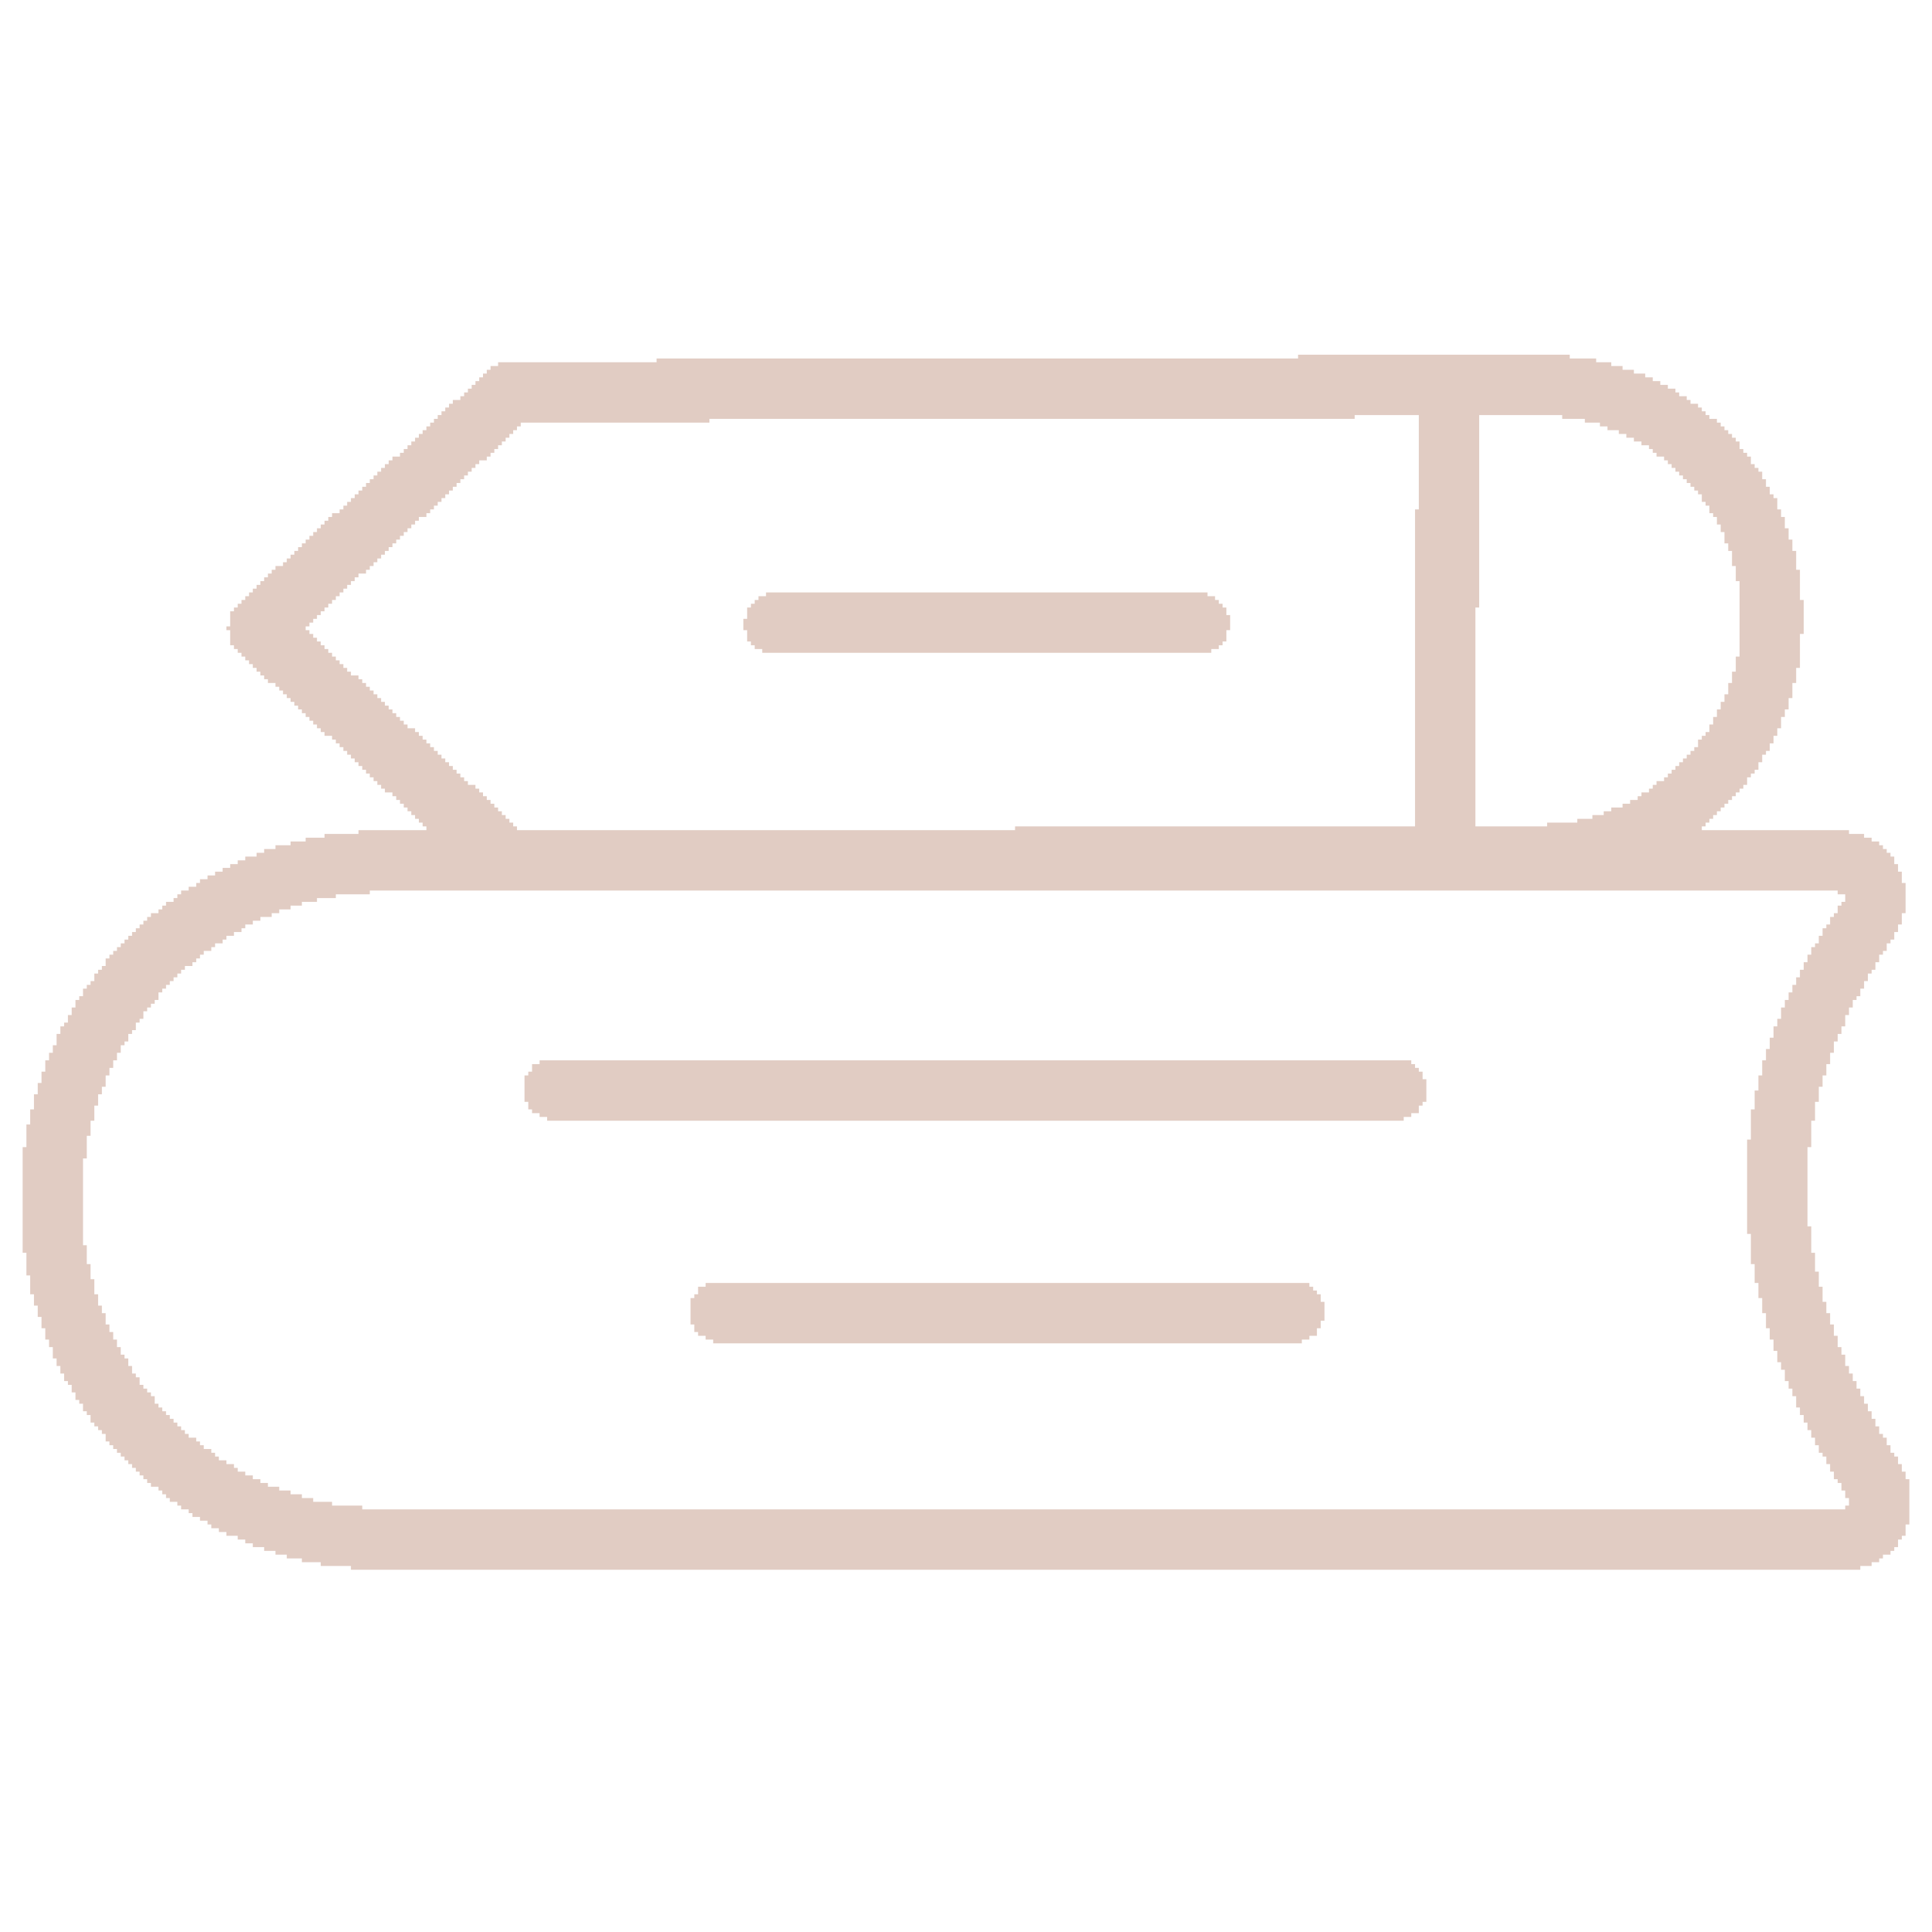 <svg fill="rgb(225,204,195)" height="512pt" preserveAspectRatio="xMidYMid meet" version="1.0" viewBox="0 0 512 512" width="512pt" xmlns="http://www.w3.org/2000/svg">
<g transform="translate(0,512) scale(0.1,-0.1)">
<path d="M 3440 4170 h 720 v 10 h -720 z M 1740 4160 h 2490 v 10 h -2490 z M 1320 4150 h 2950 v 10 h -2950 z M 1300 4140 h 3000 v 10 h -3000 z M 1290 4130 h 3040 v 10 h -3040 z M 1280 4120 h 3080 v 10 h -3080 z M 1270 4110 h 3110 v 10 h -3110 z M 1260 4100 h 3140 v 10 h -3140 z M 1250 4090 h 3170 v 10 h -3170 z M 1240 4080 h 3200 v 10 h -3200 z M 1230 4070 h 3220 v 10 h -3220 z M 1220 4060 h 3250 v 10 h -3250 z M 1200 4050 h 3280 v 10 h -3280 z M 1190 4040 h 3310 v 10 h -3310 z M 1180 4030 h 3330 v 10 h -3330 z M 1170 4020 h 3350 v 10 h -3350 z M 1160 4010 h 2430 v 10 h -2430 z M 3760 4010 h 160 v 10 h -160 z M 4140 4010 h 390 v 10 h -390 z M 1150 4000 h 730 v 10 h -730 z M 3760 4000 h 160 v 10 h -160 z M 4200 4000 h 350 v 10 h -350 z M 1140 3990 h 240 v 10 h -240 z M 3760 3990 h 160 v 10 h -160 z M 4240 3990 h 320 v 10 h -320 z M 1130 3980 h 240 v 10 h -240 z M 3760 3980 h 160 v 10 h -160 z M 4260 3980 h 310 v 10 h -310 z M 1120 3970 h 240 v 10 h -240 z M 3760 3970 h 160 v 10 h -160 z M 4290 3970 h 290 v 10 h -290 z M 1110 3960 h 240 v 10 h -240 z M 3760 3960 h 160 v 10 h -160 z M 4310 3960 h 280 v 10 h -280 z M 1100 3950 h 240 v 10 h -240 z M 3760 3950 h 160 v 10 h -160 z M 4330 3950 h 270 v 10 h -270 z M 1090 3940 h 240 v 10 h -240 z M 3760 3940 h 160 v 10 h -160 z M 4350 3940 h 260 v 10 h -260 z M 1080 3930 h 240 v 10 h -240 z M 3760 3930 h 160 v 10 h -160 z M 4370 3930 h 240 v 10 h -240 z M 1070 3920 h 240 v 10 h -240 z M 3760 3920 h 160 v 10 h -160 z M 4380 3920 h 240 v 10 h -240 z M 1060 3910 h 240 v 10 h -240 z M 3760 3910 h 160 v 10 h -160 z M 4390 3910 h 240 v 10 h -240 z M 1040 3900 h 250 v 10 h -250 z M 3760 3900 h 160 v 10 h -160 z M 4410 3900 h 230 v 10 h -230 z M 1030 3890 h 240 v 10 h -240 z M 3760 3890 h 160 v 10 h -160 z M 4420 3890 h 220 v 10 h -220 z M 1020 3880 h 240 v 10 h -240 z M 3760 3880 h 160 v 10 h -160 z M 4430 3880 h 220 v 10 h -220 z M 1010 3870 h 240 v 10 h -240 z M 3760 3870 h 160 v 10 h -160 z M 4440 3870 h 220 v 10 h -220 z M 1000 3860 h 240 v 10 h -240 z M 3760 3860 h 160 v 10 h -160 z M 4450 3860 h 220 v 10 h -220 z M 990 3850 h 240 v 10 h -240 z M 3760 3850 h 160 v 10 h -160 z M 4460 3850 h 210 v 10 h -210 z M 980 3840 h 240 v 10 h -240 z M 3760 3840 h 160 v 10 h -160 z M 4470 3840 h 210 v 10 h -210 z M 970 3830 h 240 v 10 h -240 z M 3760 3830 h 160 v 10 h -160 z M 4480 3830 h 200 v 10 h -200 z M 960 3820 h 240 v 10 h -240 z M 3760 3820 h 160 v 10 h -160 z M 4490 3820 h 200 v 10 h -200 z M 950 3810 h 240 v 10 h -240 z M 3760 3810 h 160 v 10 h -160 z M 4500 3810 h 190 v 10 h -190 z M 940 3800 h 240 v 10 h -240 z M 3760 3800 h 160 v 10 h -160 z M 4510 3800 h 190 v 10 h -190 z M 930 3790 h 240 v 10 h -240 z M 3760 3790 h 160 v 10 h -160 z M 4510 3790 h 200 v 10 h -200 z M 920 3780 h 240 v 10 h -240 z M 3760 3780 h 160 v 10 h -160 z M 4520 3780 h 190 v 10 h -190 z M 910 3770 h 240 v 10 h -240 z M 3760 3770 h 160 v 10 h -160 z M 4530 3770 h 180 v 10 h -180 z M 900 3760 h 240 v 10 h -240 z M 3750 3760 h 170 v 10 h -170 z M 4530 3760 h 190 v 10 h -190 z M 880 3750 h 250 v 10 h -250 z M 3750 3750 h 170 v 10 h -170 z M 4540 3750 h 180 v 10 h -180 z M 870 3740 h 240 v 10 h -240 z M 3750 3740 h 170 v 10 h -170 z M 4550 3740 h 180 v 10 h -180 z M 860 3730 h 240 v 10 h -240 z M 3750 3730 h 170 v 10 h -170 z M 4550 3730 h 180 v 10 h -180 z M 850 3720 h 240 v 10 h -240 z M 3750 3720 h 170 v 10 h -170 z M 4560 3720 h 170 v 10 h -170 z M 840 3710 h 240 v 10 h -240 z M 3750 3710 h 170 v 10 h -170 z M 4560 3710 h 180 v 10 h -180 z M 830 3700 h 240 v 10 h -240 z M 3750 3700 h 170 v 10 h -170 z M 4570 3700 h 170 v 10 h -170 z M 820 3690 h 240 v 10 h -240 z M 3750 3690 h 170 v 10 h -170 z M 4570 3690 h 170 v 10 h -170 z M 810 3680 h 240 v 10 h -240 z M 3750 3680 h 170 v 10 h -170 z M 4570 3680 h 180 v 10 h -180 z M 800 3670 h 240 v 10 h -240 z M 3750 3670 h 170 v 10 h -170 z M 4580 3670 h 170 v 10 h -170 z M 790 3660 h 240 v 10 h -240 z M 3750 3660 h 170 v 10 h -170 z M 4580 3660 h 170 v 10 h -170 z M 780 3650 h 240 v 10 h -240 z M 3750 3650 h 170 v 10 h -170 z M 4590 3650 h 170 v 10 h -170 z M 770 3640 h 240 v 10 h -240 z M 3750 3640 h 170 v 10 h -170 z M 4590 3640 h 170 v 10 h -170 z M 760 3630 h 240 v 10 h -240 z M 3750 3630 h 170 v 10 h -170 z M 4590 3630 h 170 v 10 h -170 z M 750 3620 h 240 v 10 h -240 z M 3750 3620 h 170 v 10 h -170 z M 4590 3620 h 170 v 10 h -170 z M 730 3610 h 250 v 10 h -250 z M 3750 3610 h 170 v 10 h -170 z M 4600 3610 h 160 v 10 h -160 z M 720 3600 h 250 v 10 h -250 z M 3750 3600 h 170 v 10 h -170 z M 4600 3600 h 170 v 10 h -170 z M 710 3590 h 240 v 10 h -240 z M 3750 3590 h 170 v 10 h -170 z M 4600 3590 h 170 v 10 h -170 z M 700 3580 h 240 v 10 h -240 z M 3750 3580 h 170 v 10 h -170 z M 4600 3580 h 170 v 10 h -170 z M 690 3570 h 240 v 10 h -240 z M 3750 3570 h 170 v 10 h -170 z M 4610 3570 h 160 v 10 h -160 z M 680 3560 h 240 v 10 h -240 z M 3750 3560 h 170 v 10 h -170 z M 4610 3560 h 160 v 10 h -160 z M 670 3550 h 240 v 10 h -240 z M 3750 3550 h 170 v 10 h -170 z M 4610 3550 h 160 v 10 h -160 z M 660 3540 h 240 v 10 h -240 z M 2030 3540 h 1170 v 10 h -1170 z M 3750 3540 h 170 v 10 h -170 z M 4610 3540 h 160 v 10 h -160 z M 650 3530 h 240 v 10 h -240 z M 2010 3530 h 1210 v 10 h -1210 z M 3750 3530 h 170 v 10 h -170 z M 4610 3530 h 160 v 10 h -160 z M 640 3520 h 240 v 10 h -240 z M 2000 3520 h 1230 v 10 h -1230 z M 3750 3520 h 170 v 10 h -170 z M 4610 3520 h 170 v 10 h -170 z M 630 3510 h 240 v 10 h -240 z M 1990 3510 h 1250 v 10 h -1250 z M 3750 3510 h 170 v 10 h -170 z M 4610 3510 h 170 v 10 h -170 z M 620 3500 h 240 v 10 h -240 z M 1980 3500 h 1270 v 10 h -1270 z M 3750 3500 h 160 v 10 h -160 z M 4610 3500 h 170 v 10 h -170 z M 610 3490 h 240 v 10 h -240 z M 1980 3490 h 1270 v 10 h -1270 z M 3750 3490 h 160 v 10 h -160 z M 4610 3490 h 170 v 10 h -170 z M 610 3480 h 230 v 10 h -230 z M 1980 3480 h 1280 v 10 h -1280 z M 3750 3480 h 160 v 10 h -160 z M 4610 3480 h 170 v 10 h -170 z M 610 3470 h 220 v 10 h -220 z M 1970 3470 h 1290 v 10 h -1290 z M 3750 3470 h 160 v 10 h -160 z M 4610 3470 h 170 v 10 h -170 z M 610 3460 h 210 v 10 h -210 z M 1970 3460 h 1290 v 10 h -1290 z M 3750 3460 h 160 v 10 h -160 z M 4610 3460 h 170 v 10 h -170 z M 600 3450 h 210 v 10 h -210 z M 1970 3450 h 1290 v 10 h -1290 z M 3750 3450 h 160 v 10 h -160 z M 4610 3450 h 170 v 10 h -170 z M 610 3440 h 210 v 10 h -210 z M 1980 3440 h 1270 v 10 h -1270 z M 3750 3440 h 160 v 10 h -160 z M 4610 3440 h 170 v 10 h -170 z M 610 3430 h 220 v 10 h -220 z M 1980 3430 h 1270 v 10 h -1270 z M 3750 3430 h 160 v 10 h -160 z M 4610 3430 h 160 v 10 h -160 z M 610 3420 h 230 v 10 h -230 z M 1980 3420 h 1270 v 10 h -1270 z M 3750 3420 h 160 v 10 h -160 z M 4610 3420 h 160 v 10 h -160 z M 610 3410 h 240 v 10 h -240 z M 1990 3410 h 1250 v 10 h -1250 z M 3750 3410 h 160 v 10 h -160 z M 4610 3410 h 160 v 10 h -160 z M 620 3400 h 240 v 10 h -240 z M 2000 3400 h 1230 v 10 h -1230 z M 3750 3400 h 160 v 10 h -160 z M 4610 3400 h 160 v 10 h -160 z M 630 3390 h 240 v 10 h -240 z M 2020 3390 h 1190 v 10 h -1190 z M 3750 3390 h 160 v 10 h -160 z M 4610 3390 h 160 v 10 h -160 z M 640 3380 h 240 v 10 h -240 z M 3750 3380 h 160 v 10 h -160 z M 4610 3380 h 160 v 10 h -160 z M 650 3370 h 240 v 10 h -240 z M 3750 3370 h 160 v 10 h -160 z M 4600 3370 h 170 v 10 h -170 z M 660 3360 h 240 v 10 h -240 z M 3750 3360 h 160 v 10 h -160 z M 4600 3360 h 170 v 10 h -170 z M 670 3350 h 240 v 10 h -240 z M 3750 3350 h 160 v 10 h -160 z M 4600 3350 h 170 v 10 h -170 z M 680 3340 h 240 v 10 h -240 z M 3750 3340 h 160 v 10 h -160 z M 4600 3340 h 160 v 10 h -160 z M 690 3330 h 240 v 10 h -240 z M 3750 3330 h 160 v 10 h -160 z M 4590 3330 h 170 v 10 h -170 z M 700 3320 h 250 v 10 h -250 z M 3750 3320 h 160 v 10 h -160 z M 4590 3320 h 170 v 10 h -170 z M 710 3310 h 250 v 10 h -250 z M 3750 3310 h 160 v 10 h -160 z M 4590 3310 h 170 v 10 h -170 z M 730 3300 h 240 v 10 h -240 z M 3750 3300 h 160 v 10 h -160 z M 4580 3300 h 170 v 10 h -170 z M 740 3290 h 240 v 10 h -240 z M 3750 3290 h 160 v 10 h -160 z M 4580 3290 h 170 v 10 h -170 z M 750 3280 h 240 v 10 h -240 z M 3750 3280 h 160 v 10 h -160 z M 4580 3280 h 170 v 10 h -170 z M 760 3270 h 240 v 10 h -240 z M 3750 3270 h 160 v 10 h -160 z M 4570 3270 h 180 v 10 h -180 z M 770 3260 h 240 v 10 h -240 z M 3750 3260 h 160 v 10 h -160 z M 4570 3260 h 170 v 10 h -170 z M 780 3250 h 240 v 10 h -240 z M 3750 3250 h 160 v 10 h -160 z M 4560 3250 h 180 v 10 h -180 z M 790 3240 h 240 v 10 h -240 z M 3750 3240 h 160 v 10 h -160 z M 4560 3240 h 180 v 10 h -180 z M 800 3230 h 240 v 10 h -240 z M 3750 3230 h 160 v 10 h -160 z M 4550 3230 h 180 v 10 h -180 z M 810 3220 h 240 v 10 h -240 z M 3750 3220 h 160 v 10 h -160 z M 4550 3220 h 180 v 10 h -180 z M 820 3210 h 240 v 10 h -240 z M 3750 3210 h 160 v 10 h -160 z M 4540 3210 h 180 v 10 h -180 z M 830 3200 h 240 v 10 h -240 z M 3750 3200 h 160 v 10 h -160 z M 4540 3200 h 180 v 10 h -180 z M 840 3190 h 240 v 10 h -240 z M 3750 3190 h 160 v 10 h -160 z M 4530 3190 h 190 v 10 h -190 z M 850 3180 h 250 v 10 h -250 z M 3750 3180 h 160 v 10 h -160 z M 4530 3180 h 180 v 10 h -180 z M 860 3170 h 250 v 10 h -250 z M 3750 3170 h 160 v 10 h -160 z M 4520 3170 h 190 v 10 h -190 z M 880 3160 h 240 v 10 h -240 z M 3750 3160 h 160 v 10 h -160 z M 4510 3160 h 190 v 10 h -190 z M 890 3150 h 240 v 10 h -240 z M 3750 3150 h 160 v 10 h -160 z M 4500 3150 h 200 v 10 h -200 z M 900 3140 h 240 v 10 h -240 z M 3750 3140 h 160 v 10 h -160 z M 4500 3140 h 190 v 10 h -190 z M 910 3130 h 240 v 10 h -240 z M 3750 3130 h 160 v 10 h -160 z M 4490 3130 h 200 v 10 h -200 z M 920 3120 h 240 v 10 h -240 z M 3750 3120 h 160 v 10 h -160 z M 4480 3120 h 200 v 10 h -200 z M 930 3110 h 240 v 10 h -240 z M 3750 3110 h 160 v 10 h -160 z M 4470 3110 h 200 v 10 h -200 z M 940 3100 h 240 v 10 h -240 z M 3750 3100 h 160 v 10 h -160 z M 4460 3100 h 210 v 10 h -210 z M 950 3090 h 240 v 10 h -240 z M 3750 3090 h 160 v 10 h -160 z M 4450 3090 h 210 v 10 h -210 z M 960 3080 h 240 v 10 h -240 z M 3750 3080 h 160 v 10 h -160 z M 4440 3080 h 220 v 10 h -220 z M 970 3070 h 240 v 10 h -240 z M 3750 3070 h 160 v 10 h -160 z M 4430 3070 h 220 v 10 h -220 z M 980 3060 h 240 v 10 h -240 z M 3750 3060 h 160 v 10 h -160 z M 4420 3060 h 220 v 10 h -220 z M 990 3050 h 240 v 10 h -240 z M 3750 3050 h 160 v 10 h -160 z M 4410 3050 h 220 v 10 h -220 z M 1000 3040 h 240 v 10 h -240 z M 3750 3040 h 160 v 10 h -160 z M 4390 3040 h 240 v 10 h -240 z M 1010 3030 h 250 v 10 h -250 z M 3750 3030 h 160 v 10 h -160 z M 4380 3030 h 240 v 10 h -240 z M 1020 3020 h 250 v 10 h -250 z M 3750 3020 h 160 v 10 h -160 z M 4370 3020 h 240 v 10 h -240 z M 1040 3010 h 240 v 10 h -240 z M 3750 3010 h 160 v 10 h -160 z M 4350 3010 h 250 v 10 h -250 z M 1050 3000 h 240 v 10 h -240 z M 3750 3000 h 160 v 10 h -160 z M 4340 3000 h 250 v 10 h -250 z M 1060 2990 h 240 v 10 h -240 z M 3750 2990 h 160 v 10 h -160 z M 4320 2990 h 260 v 10 h -260 z M 1070 2980 h 240 v 10 h -240 z M 3750 2980 h 160 v 10 h -160 z M 4300 2980 h 270 v 10 h -270 z M 1080 2970 h 240 v 10 h -240 z M 3750 2970 h 160 v 10 h -160 z M 4270 2970 h 290 v 10 h -290 z M 1090 2960 h 240 v 10 h -240 z M 3750 2960 h 160 v 10 h -160 z M 4250 2960 h 300 v 10 h -300 z M 1100 2950 h 240 v 10 h -240 z M 3750 2950 h 160 v 10 h -160 z M 4220 2950 h 320 v 10 h -320 z M 1110 2940 h 240 v 10 h -240 z M 3750 2940 h 160 v 10 h -160 z M 4180 2940 h 350 v 10 h -350 z M 1120 2930 h 240 v 10 h -240 z M 3750 2930 h 160 v 10 h -160 z M 4100 2930 h 420 v 10 h -420 z M 1130 2920 h 240 v 10 h -240 z M 2690 2920 h 1820 v 10 h -1820 z M 950 2910 h 3950 v 10 h -3950 z M 860 2900 h 4080 v 10 h -4080 z M 810 2890 h 4150 v 10 h -4150 z M 770 2880 h 4210 v 10 h -4210 z M 730 2870 h 4260 v 10 h -4260 z M 700 2860 h 4300 v 10 h -4300 z M 680 2850 h 4330 v 10 h -4330 z M 650 2840 h 4370 v 10 h -4370 z M 630 2830 h 4390 v 10 h -4390 z M 610 2820 h 4420 v 10 h -4420 z M 590 2810 h 4440 v 10 h -4440 z M 570 2800 h 4470 v 10 h -4470 z M 550 2790 h 4490 v 10 h -4490 z M 530 2780 h 4510 v 10 h -4510 z M 520 2770 h 4530 v 10 h -4530 z M 500 2760 h 4550 v 10 h -4550 z M 480 2750 h 500 v 10 h -500 z M 4870 2750 h 180 v 10 h -180 z M 470 2740 h 420 v 10 h -420 z M 4890 2740 h 160 v 10 h -160 z M 460 2730 h 380 v 10 h -380 z M 4890 2730 h 160 v 10 h -160 z M 440 2720 h 360 v 10 h -360 z M 4880 2720 h 170 v 10 h -170 z M 430 2710 h 340 v 10 h -340 z M 4870 2710 h 180 v 10 h -180 z M 420 2700 h 320 v 10 h -320 z M 4870 2700 h 180 v 10 h -180 z M 400 2690 h 320 v 10 h -320 z M 4860 2690 h 180 v 10 h -180 z M 390 2680 h 300 v 10 h -300 z M 4850 2680 h 190 v 10 h -190 z M 380 2670 h 290 v 10 h -290 z M 4850 2670 h 190 v 10 h -190 z M 370 2660 h 280 v 10 h -280 z M 4840 2660 h 190 v 10 h -190 z M 360 2650 h 280 v 10 h -280 z M 4830 2650 h 200 v 10 h -200 z M 350 2640 h 270 v 10 h -270 z M 4830 2640 h 190 v 10 h -190 z M 340 2630 h 260 v 10 h -260 z M 4820 2630 h 200 v 10 h -200 z M 330 2620 h 260 v 10 h -260 z M 4820 2620 h 190 v 10 h -190 z M 320 2610 h 250 v 10 h -250 z M 4810 2610 h 190 v 10 h -190 z M 310 2600 h 250 v 10 h -250 z M 4800 2600 h 200 v 10 h -200 z M 300 2590 h 240 v 10 h -240 z M 4800 2590 h 190 v 10 h -190 z M 290 2580 h 240 v 10 h -240 z M 4790 2580 h 190 v 10 h -190 z M 280 2570 h 240 v 10 h -240 z M 4790 2570 h 190 v 10 h -190 z M 280 2560 h 230 v 10 h -230 z M 4780 2560 h 190 v 10 h -190 z M 270 2550 h 220 v 10 h -220 z M 4780 2550 h 190 v 10 h -190 z M 260 2540 h 220 v 10 h -220 z M 4770 2540 h 190 v 10 h -190 z M 250 2530 h 220 v 10 h -220 z M 4770 2530 h 180 v 10 h -180 z M 250 2520 h 210 v 10 h -210 z M 4760 2520 h 190 v 10 h -190 z M 240 2510 h 210 v 10 h -210 z M 4760 2510 h 180 v 10 h -180 z M 230 2500 h 210 v 10 h -210 z M 4750 2500 h 190 v 10 h -190 z M 220 2490 h 210 v 10 h -210 z M 4750 2490 h 180 v 10 h -180 z M 220 2480 h 200 v 10 h -200 z M 4740 2480 h 190 v 10 h -190 z M 210 2470 h 210 v 10 h -210 z M 4740 2470 h 180 v 10 h -180 z M 200 2460 h 210 v 10 h -210 z M 4730 2460 h 180 v 10 h -180 z M 200 2450 h 200 v 10 h -200 z M 4730 2450 h 180 v 10 h -180 z M 190 2440 h 200 v 10 h -200 z M 4720 2440 h 180 v 10 h -180 z M 190 2430 h 190 v 10 h -190 z M 4720 2430 h 180 v 10 h -180 z M 180 2420 h 200 v 10 h -200 z M 4720 2420 h 170 v 10 h -170 z M 180 2410 h 190 v 10 h -190 z M 4710 2410 h 180 v 10 h -180 z M 170 2400 h 190 v 10 h -190 z M 4710 2400 h 180 v 10 h -180 z M 160 2390 h 200 v 10 h -200 z M 4700 2390 h 180 v 10 h -180 z M 160 2380 h 190 v 10 h -190 z M 4700 2380 h 180 v 10 h -180 z M 150 2370 h 190 v 10 h -190 z M 4700 2370 h 170 v 10 h -170 z M 150 2360 h 190 v 10 h -190 z M 4690 2360 h 180 v 10 h -180 z M 150 2350 h 180 v 10 h -180 z M 4690 2350 h 170 v 10 h -170 z M 140 2340 h 180 v 10 h -180 z M 4690 2340 h 170 v 10 h -170 z M 140 2330 h 180 v 10 h -180 z M 4680 2330 h 180 v 10 h -180 z M 130 2320 h 180 v 10 h -180 z M 4680 2320 h 170 v 10 h -170 z M 130 2310 h 180 v 10 h -180 z M 4680 2310 h 170 v 10 h -170 z M 120 2300 h 180 v 10 h -180 z M 1430 2300 h 2310 v 10 h -2310 z M 4670 2300 h 180 v 10 h -180 z M 120 2290 h 180 v 10 h -180 z M 1410 2290 h 2340 v 10 h -2340 z M 4670 2290 h 170 v 10 h -170 z M 120 2280 h 170 v 10 h -170 z M 1410 2280 h 2350 v 10 h -2350 z M 4670 2280 h 170 v 10 h -170 z M 110 2270 h 180 v 10 h -180 z M 1400 2270 h 2370 v 10 h -2370 z M 4670 2270 h 170 v 10 h -170 z M 110 2260 h 170 v 10 h -170 z M 1390 2260 h 2380 v 10 h -2380 z M 4660 2260 h 170 v 10 h -170 z M 110 2250 h 170 v 10 h -170 z M 1390 2250 h 2390 v 10 h -2390 z M 4660 2250 h 170 v 10 h -170 z M 100 2240 h 180 v 10 h -180 z M 1390 2240 h 2390 v 10 h -2390 z M 4660 2240 h 170 v 10 h -170 z M 100 2230 h 170 v 10 h -170 z M 1390 2230 h 2390 v 10 h -2390 z M 4660 2230 h 160 v 10 h -160 z M 100 2220 h 170 v 10 h -170 z M 1390 2220 h 2390 v 10 h -2390 z M 4650 2220 h 170 v 10 h -170 z M 90 2210 h 170 v 10 h -170 z M 1390 2210 h 2390 v 10 h -2390 z M 4650 2210 h 170 v 10 h -170 z M 90 2200 h 170 v 10 h -170 z M 1390 2200 h 2390 v 10 h -2390 z M 4650 2200 h 170 v 10 h -170 z M 90 2190 h 170 v 10 h -170 z M 1400 2190 h 2370 v 10 h -2370 z M 4650 2190 h 160 v 10 h -160 z M 90 2180 h 160 v 10 h -160 z M 1400 2180 h 2360 v 10 h -2360 z M 4650 2180 h 160 v 10 h -160 z M 80 2170 h 170 v 10 h -170 z M 1410 2170 h 2350 v 10 h -2350 z M 4640 2170 h 170 v 10 h -170 z M 80 2160 h 170 v 10 h -170 z M 1430 2160 h 2310 v 10 h -2310 z M 4640 2160 h 170 v 10 h -170 z M 80 2150 h 170 v 10 h -170 z M 1450 2150 h 2270 v 10 h -2270 z M 4640 2150 h 170 v 10 h -170 z M 80 2140 h 160 v 10 h -160 z M 4640 2140 h 160 v 10 h -160 z M 70 2130 h 170 v 10 h -170 z M 4640 2130 h 160 v 10 h -160 z M 70 2120 h 170 v 10 h -170 z M 4640 2120 h 160 v 10 h -160 z M 70 2110 h 170 v 10 h -170 z M 4640 2110 h 160 v 10 h -160 z M 70 2100 h 160 v 10 h -160 z M 4640 2100 h 160 v 10 h -160 z M 70 2090 h 160 v 10 h -160 z M 4630 2090 h 170 v 10 h -170 z M 70 2080 h 160 v 10 h -160 z M 4630 2080 h 170 v 10 h -170 z M 60 2070 h 170 v 10 h -170 z M 4630 2070 h 160 v 10 h -160 z M 60 2060 h 170 v 10 h -170 z M 4630 2060 h 160 v 10 h -160 z M 60 2050 h 170 v 10 h -170 z M 4630 2050 h 160 v 10 h -160 z M 60 2040 h 160 v 10 h -160 z M 4630 2040 h 160 v 10 h -160 z M 60 2030 h 160 v 10 h -160 z M 4630 2030 h 160 v 10 h -160 z M 60 2020 h 160 v 10 h -160 z M 4630 2020 h 160 v 10 h -160 z M 60 2010 h 160 v 10 h -160 z M 4630 2010 h 160 v 10 h -160 z M 60 2000 h 160 v 10 h -160 z M 4630 2000 h 160 v 10 h -160 z M 60 1990 h 160 v 10 h -160 z M 4630 1990 h 160 v 10 h -160 z M 60 1980 h 160 v 10 h -160 z M 4630 1980 h 160 v 10 h -160 z M 60 1970 h 160 v 10 h -160 z M 4630 1970 h 160 v 10 h -160 z M 60 1960 h 160 v 10 h -160 z M 4630 1960 h 160 v 10 h -160 z M 60 1950 h 160 v 10 h -160 z M 4630 1950 h 160 v 10 h -160 z M 60 1940 h 160 v 10 h -160 z M 4630 1940 h 160 v 10 h -160 z M 60 1930 h 160 v 10 h -160 z M 4630 1930 h 160 v 10 h -160 z M 60 1920 h 160 v 10 h -160 z M 4630 1920 h 160 v 10 h -160 z M 60 1910 h 160 v 10 h -160 z M 4630 1910 h 160 v 10 h -160 z M 60 1900 h 160 v 10 h -160 z M 4630 1900 h 160 v 10 h -160 z M 60 1890 h 160 v 10 h -160 z M 4630 1890 h 160 v 10 h -160 z M 60 1880 h 160 v 10 h -160 z M 4630 1880 h 160 v 10 h -160 z M 60 1870 h 160 v 10 h -160 z M 4630 1870 h 160 v 10 h -160 z M 60 1860 h 160 v 10 h -160 z M 4630 1860 h 170 v 10 h -170 z M 60 1850 h 160 v 10 h -160 z M 4630 1850 h 170 v 10 h -170 z M 60 1840 h 160 v 10 h -160 z M 4640 1840 h 160 v 10 h -160 z M 60 1830 h 160 v 10 h -160 z M 4640 1830 h 160 v 10 h -160 z M 60 1820 h 160 v 10 h -160 z M 4640 1820 h 160 v 10 h -160 z M 60 1810 h 170 v 10 h -170 z M 4640 1810 h 160 v 10 h -160 z M 60 1800 h 170 v 10 h -170 z M 4640 1800 h 160 v 10 h -160 z M 70 1790 h 160 v 10 h -160 z M 4640 1790 h 170 v 10 h -170 z M 70 1780 h 160 v 10 h -160 z M 4640 1780 h 170 v 10 h -170 z M 70 1770 h 160 v 10 h -160 z M 4640 1770 h 170 v 10 h -170 z M 70 1760 h 170 v 10 h -170 z M 4650 1760 h 160 v 10 h -160 z M 70 1750 h 170 v 10 h -170 z M 4650 1750 h 160 v 10 h -160 z M 70 1740 h 170 v 10 h -170 z M 4650 1740 h 170 v 10 h -170 z M 80 1730 h 160 v 10 h -160 z M 4650 1730 h 170 v 10 h -170 z M 80 1720 h 170 v 10 h -170 z M 4650 1720 h 170 v 10 h -170 z M 80 1710 h 170 v 10 h -170 z M 1870 1710 h 1600 v 10 h -1600 z M 4660 1710 h 160 v 10 h -160 z M 80 1700 h 170 v 10 h -170 z M 1850 1700 h 1630 v 10 h -1630 z M 4660 1700 h 170 v 10 h -170 z M 80 1690 h 170 v 10 h -170 z M 1850 1690 h 1640 v 10 h -1640 z M 4660 1690 h 170 v 10 h -170 z M 90 1680 h 170 v 10 h -170 z M 1840 1680 h 1660 v 10 h -1660 z M 4660 1680 h 170 v 10 h -170 z M 90 1670 h 170 v 10 h -170 z M 1830 1670 h 1670 v 10 h -1670 z M 4670 1670 h 160 v 10 h -160 z M 90 1660 h 170 v 10 h -170 z M 1830 1660 h 1680 v 10 h -1680 z M 4670 1660 h 170 v 10 h -170 z M 100 1650 h 170 v 10 h -170 z M 1830 1650 h 1680 v 10 h -1680 z M 4670 1650 h 170 v 10 h -170 z M 100 1640 h 170 v 10 h -170 z M 1830 1640 h 1680 v 10 h -1680 z M 4670 1640 h 170 v 10 h -170 z M 100 1630 h 180 v 10 h -180 z M 1830 1630 h 1680 v 10 h -1680 z M 4680 1630 h 170 v 10 h -170 z M 110 1620 h 170 v 10 h -170 z M 1830 1620 h 1680 v 10 h -1680 z M 4680 1620 h 170 v 10 h -170 z M 110 1610 h 170 v 10 h -170 z M 1830 1610 h 1670 v 10 h -1670 z M 4680 1610 h 170 v 10 h -170 z M 110 1600 h 180 v 10 h -180 z M 1840 1600 h 1660 v 10 h -1660 z M 4680 1600 h 180 v 10 h -180 z M 120 1590 h 170 v 10 h -170 z M 1840 1590 h 1650 v 10 h -1650 z M 4690 1590 h 170 v 10 h -170 z M 120 1580 h 180 v 10 h -180 z M 1850 1580 h 1640 v 10 h -1640 z M 4690 1580 h 170 v 10 h -170 z M 120 1570 h 180 v 10 h -180 z M 1870 1570 h 1600 v 10 h -1600 z M 4690 1570 h 180 v 10 h -180 z M 130 1560 h 180 v 10 h -180 z M 1890 1560 h 1560 v 10 h -1560 z M 4700 1560 h 170 v 10 h -170 z M 130 1550 h 180 v 10 h -180 z M 4700 1550 h 170 v 10 h -170 z M 140 1540 h 180 v 10 h -180 z M 4700 1540 h 180 v 10 h -180 z M 140 1530 h 180 v 10 h -180 z M 4710 1530 h 170 v 10 h -170 z M 140 1520 h 190 v 10 h -190 z M 4710 1520 h 180 v 10 h -180 z M 150 1510 h 190 v 10 h -190 z M 4710 1510 h 180 v 10 h -180 z M 150 1500 h 190 v 10 h -190 z M 4720 1500 h 170 v 10 h -170 z M 160 1490 h 190 v 10 h -190 z M 4720 1490 h 180 v 10 h -180 z M 160 1480 h 190 v 10 h -190 z M 4730 1480 h 170 v 10 h -170 z M 170 1470 h 190 v 10 h -190 z M 4730 1470 h 180 v 10 h -180 z M 170 1460 h 200 v 10 h -200 z M 4730 1460 h 180 v 10 h -180 z M 180 1450 h 190 v 10 h -190 z M 4740 1450 h 180 v 10 h -180 z M 190 1440 h 190 v 10 h -190 z M 4740 1440 h 180 v 10 h -180 z M 190 1430 h 200 v 10 h -200 z M 4750 1430 h 180 v 10 h -180 z M 200 1420 h 200 v 10 h -200 z M 4750 1420 h 180 v 10 h -180 z M 200 1410 h 210 v 10 h -210 z M 4760 1410 h 180 v 10 h -180 z M 210 1400 h 200 v 10 h -200 z M 4760 1400 h 180 v 10 h -180 z M 220 1390 h 200 v 10 h -200 z M 4760 1390 h 190 v 10 h -190 z M 220 1380 h 210 v 10 h -210 z M 4770 1380 h 180 v 10 h -180 z M 230 1370 h 210 v 10 h -210 z M 4770 1370 h 190 v 10 h -190 z M 240 1360 h 210 v 10 h -210 z M 4780 1360 h 180 v 10 h -180 z M 240 1350 h 220 v 10 h -220 z M 4780 1350 h 190 v 10 h -190 z M 250 1340 h 220 v 10 h -220 z M 4790 1340 h 180 v 10 h -180 z M 260 1330 h 220 v 10 h -220 z M 4790 1330 h 190 v 10 h -190 z M 270 1320 h 220 v 10 h -220 z M 4800 1320 h 180 v 10 h -180 z M 280 1310 h 220 v 10 h -220 z M 4800 1310 h 190 v 10 h -190 z M 280 1300 h 240 v 10 h -240 z M 4810 1300 h 190 v 10 h -190 z M 290 1290 h 240 v 10 h -240 z M 4810 1290 h 190 v 10 h -190 z M 300 1280 h 240 v 10 h -240 z M 4820 1280 h 190 v 10 h -190 z M 310 1270 h 250 v 10 h -250 z M 4820 1270 h 190 v 10 h -190 z M 320 1260 h 250 v 10 h -250 z M 4830 1260 h 190 v 10 h -190 z M 330 1250 h 250 v 10 h -250 z M 4840 1250 h 190 v 10 h -190 z M 340 1240 h 260 v 10 h -260 z M 4840 1240 h 190 v 10 h -190 z M 350 1230 h 270 v 10 h -270 z M 4850 1230 h 190 v 10 h -190 z M 360 1220 h 270 v 10 h -270 z M 4850 1220 h 190 v 10 h -190 z M 370 1210 h 280 v 10 h -280 z M 4860 1210 h 190 v 10 h -190 z M 380 1200 h 290 v 10 h -290 z M 4860 1200 h 190 v 10 h -190 z M 390 1190 h 300 v 10 h -300 z M 4870 1190 h 190 v 10 h -190 z M 400 1180 h 310 v 10 h -310 z M 4880 1180 h 180 v 10 h -180 z M 420 1170 h 320 v 10 h -320 z M 4880 1170 h 180 v 10 h -180 z M 430 1160 h 340 v 10 h -340 z M 4890 1160 h 170 v 10 h -170 z M 440 1150 h 360 v 10 h -360 z M 4890 1150 h 170 v 10 h -170 z M 450 1140 h 380 v 10 h -380 z M 4900 1140 h 160 v 10 h -160 z M 470 1130 h 410 v 10 h -410 z M 4900 1130 h 160 v 10 h -160 z M 480 1120 h 480 v 10 h -480 z M 4890 1120 h 170 v 10 h -170 z M 500 1110 h 4560 v 10 h -4560 z M 510 1100 h 4550 v 10 h -4550 z M 530 1090 h 4530 v 10 h -4530 z M 550 1080 h 4510 v 10 h -4510 z M 560 1070 h 4490 v 10 h -4490 z M 580 1060 h 4470 v 10 h -4470 z M 600 1050 h 4450 v 10 h -4450 z M 630 1040 h 4410 v 10 h -4410 z M 650 1030 h 4380 v 10 h -4380 z M 670 1020 h 4360 v 10 h -4360 z M 700 1010 h 4320 v 10 h -4320 z M 730 1000 h 4280 v 10 h -4280 z M 760 990 h 4230 v 10 h -4230 z M 800 980 h 4180 v 10 h -4180 z M 850 970 h 4110 v 10 h -4110 z M 930 960 h 4000 v 10 h -4000 z"/>
</g>
</svg>